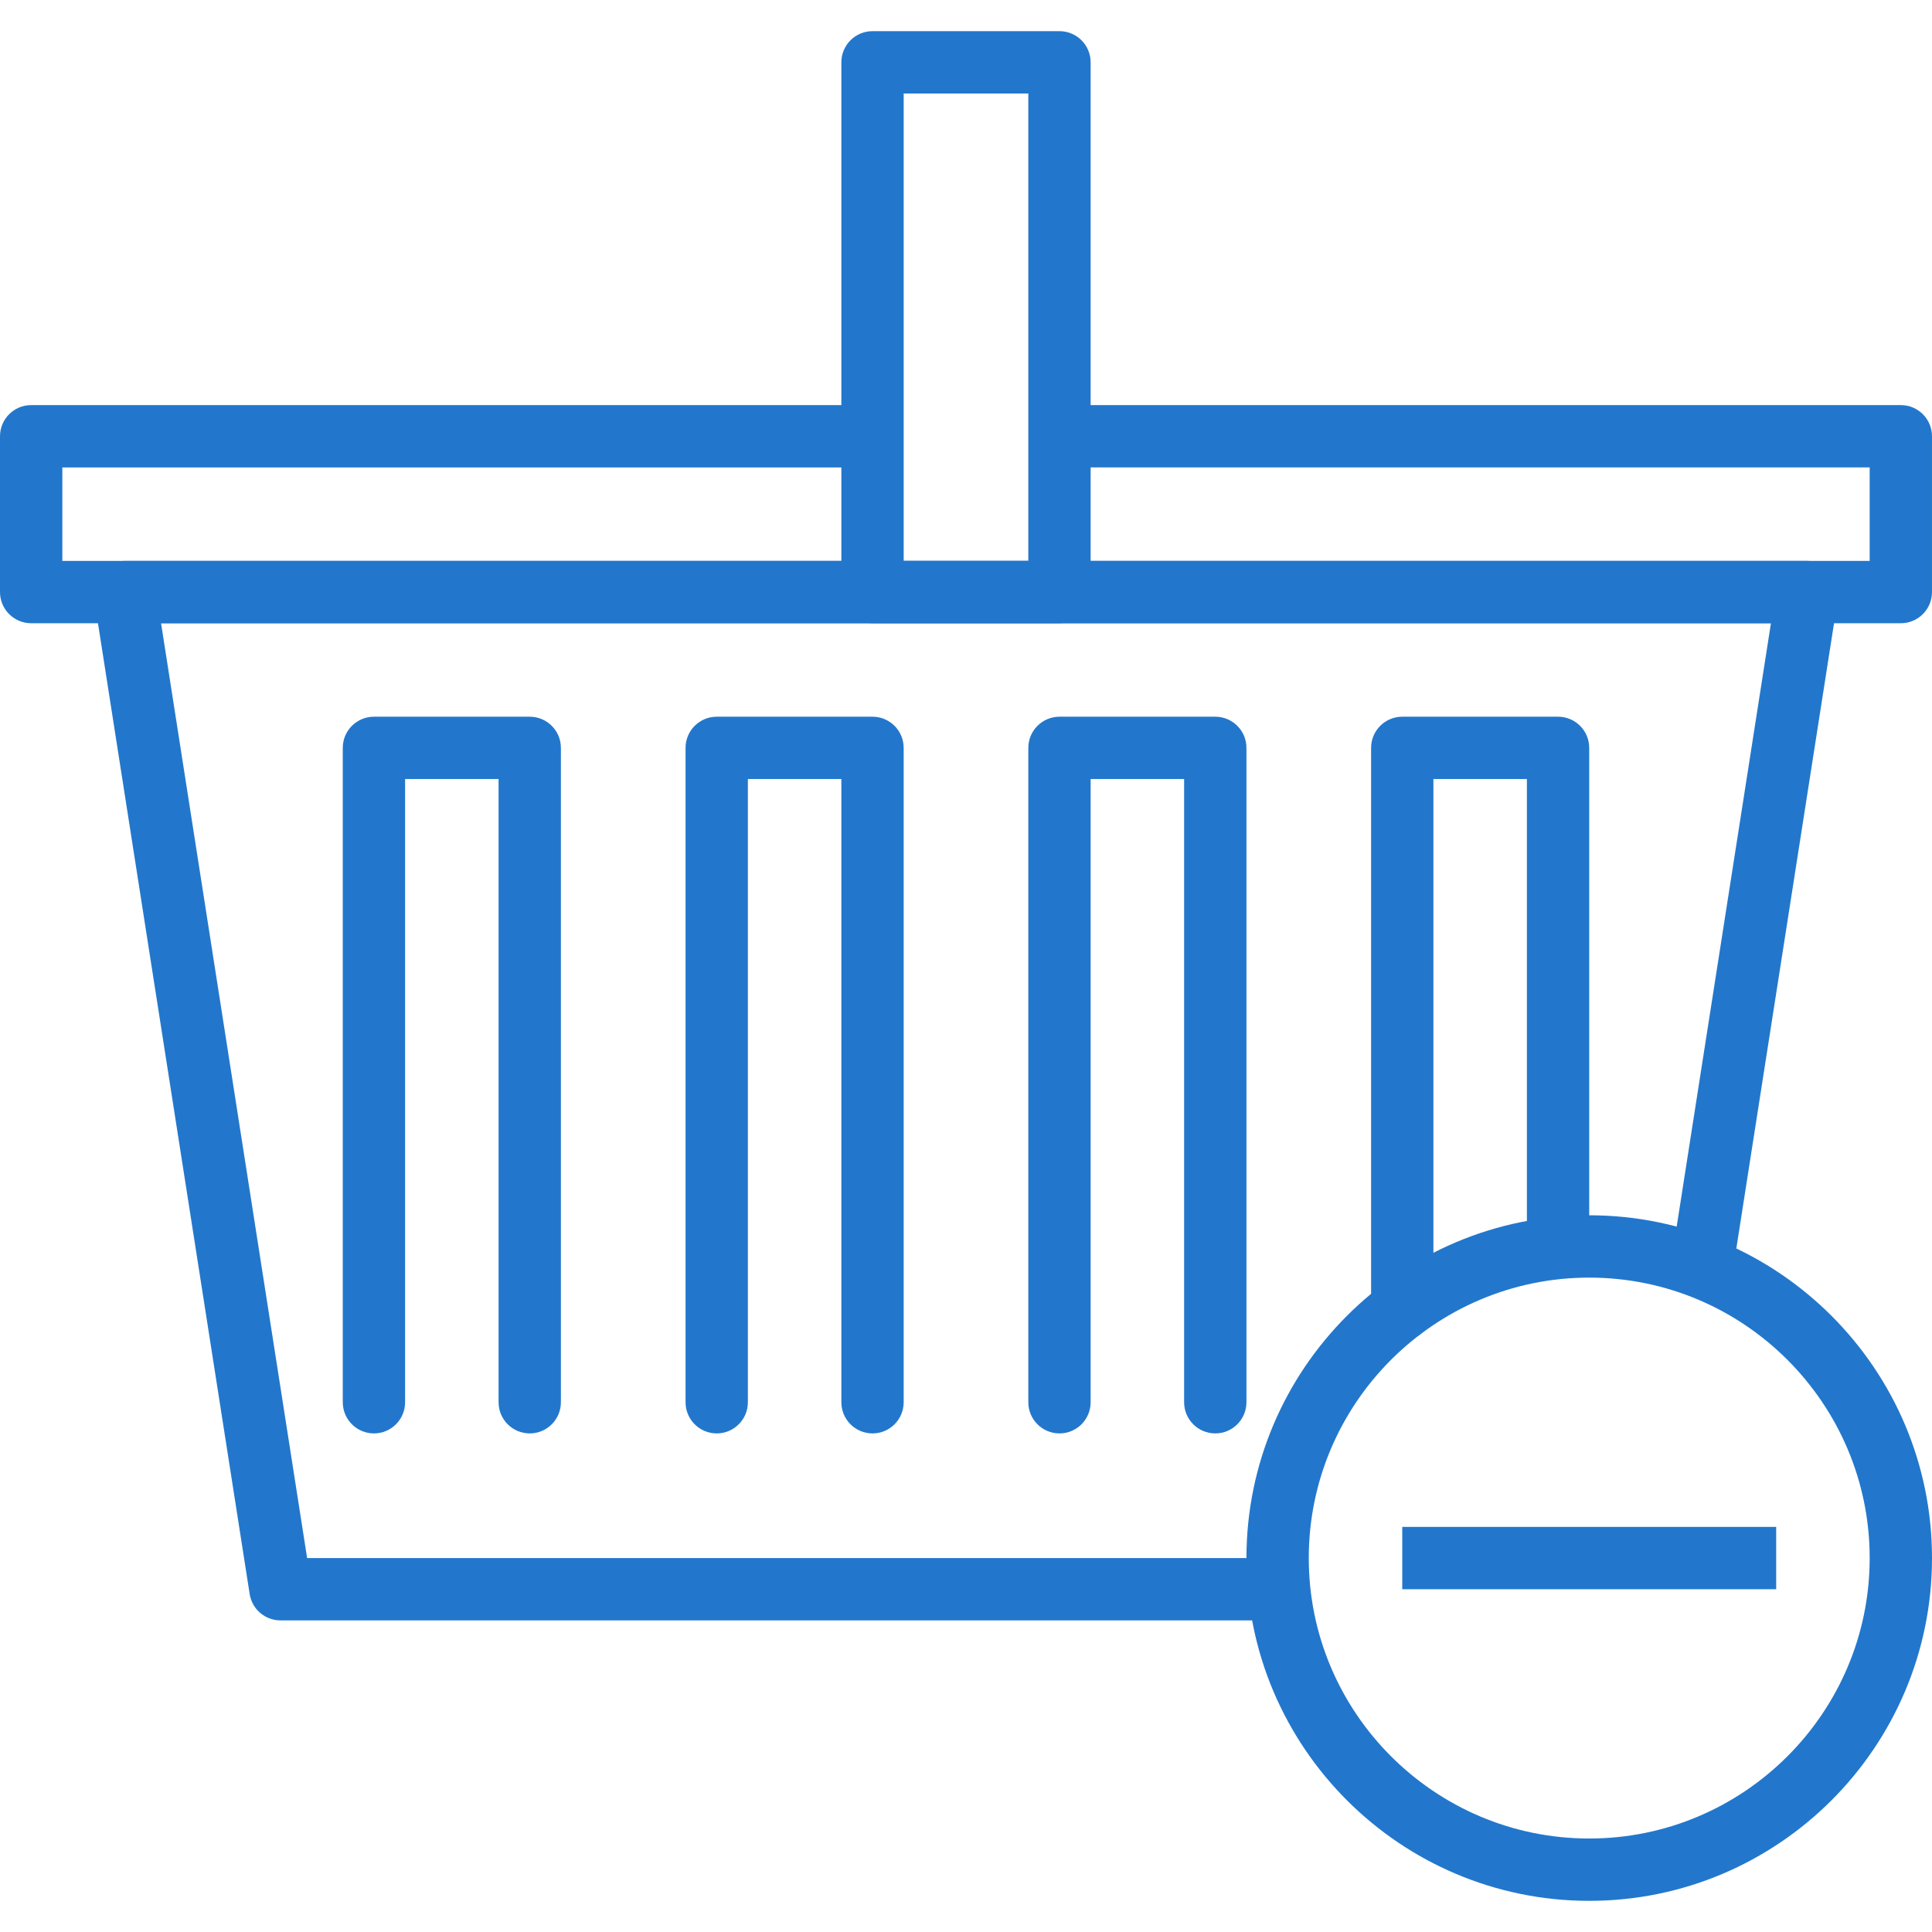 <?xml version="1.0"?>
<svg xmlns="http://www.w3.org/2000/svg" xmlns:xlink="http://www.w3.org/1999/xlink" xmlns:svgjs="http://svgjs.com/svgjs" version="1.1" width="512" height="512" x="0" y="0" viewBox="0 0 211.627 211.627" style="enable-background:new 0 0 512 512" xml:space="preserve" class=""><g>
<g xmlns="http://www.w3.org/2000/svg">
	<g>
		<path d="M200.568,62.633c-0.649-0.756-1.597-1.193-2.594-1.193H13.653c-0.997,0-1.946,0.437-2.594,1.195    c-0.648,0.758-0.934,1.761-0.778,2.746l17.067,109.227c0.259,1.661,1.691,2.886,3.372,2.886h108.663    c1.884,0,3.413-1.531,3.413-3.415s-1.529-3.413-3.413-3.413H33.642l-16-102.4h176.343l-10.846,69.427    c-0.292,1.862,0.981,3.608,2.845,3.898c1.84,0.292,3.61-0.98,3.898-2.845l11.464-73.366    C201.501,64.394,201.216,63.391,200.568,62.633z" fill="#2277cc" data-original="#000000" style=""/>
	</g>
</g>
<g xmlns="http://www.w3.org/2000/svg">
	<g>
		<path d="M170.667,78.507H153.6c-1.884,0-3.413,1.529-3.413,3.413v61.44c0,1.884,1.529,3.413,3.413,3.413s3.413-1.529,3.413-3.413    V85.333h10.24v51.2c0,1.884,1.529,3.413,3.413,3.413s3.413-1.529,3.413-3.413V81.92C174.08,80.036,172.551,78.507,170.667,78.507z    " fill="#2277cc" data-original="#000000" style=""/>
	</g>
</g>
<g xmlns="http://www.w3.org/2000/svg">
	<g>
		<path d="M133.12,78.507h-17.067c-1.884,0-3.413,1.529-3.413,3.413v71.68c0,1.884,1.529,3.413,3.413,3.413s3.413-1.529,3.413-3.413    V85.333h10.24V153.6c0,1.884,1.529,3.413,3.413,3.413c1.884,0,3.413-1.529,3.413-3.413V81.92    C136.533,80.036,135.004,78.507,133.12,78.507z" fill="#2277cc" data-original="#000000" style=""/>
	</g>
</g>
<g xmlns="http://www.w3.org/2000/svg">
	<g>
		<path d="M95.573,78.507H78.507c-1.884,0-3.413,1.529-3.413,3.413v71.68c0,1.884,1.529,3.413,3.413,3.413    c1.884,0,3.413-1.529,3.413-3.413V85.333h10.24V153.6c0,1.884,1.529,3.413,3.413,3.413s3.413-1.529,3.413-3.413V81.92    C98.987,80.036,97.458,78.507,95.573,78.507z" fill="#2277cc" data-original="#000000" style=""/>
	</g>
</g>
<g xmlns="http://www.w3.org/2000/svg">
	<g>
		<path d="M58.027,78.507H40.96c-1.884,0-3.413,1.529-3.413,3.413v71.68c0,1.884,1.529,3.413,3.413,3.413s3.413-1.529,3.413-3.413    V85.333h10.24V153.6c0,1.884,1.529,3.413,3.413,3.413s3.413-1.529,3.413-3.413V81.92C61.44,80.036,59.911,78.507,58.027,78.507z" fill="#2277cc" data-original="#000000" style=""/>
	</g>
</g>
<g xmlns="http://www.w3.org/2000/svg">
	<g>
		<path d="M208.213,44.373h-91.491c-1.884,0-3.413,1.529-3.413,3.413s1.529,3.413,3.413,3.413H204.8v10.24H6.827V51.2h87.678    c1.884,0,3.413-1.529,3.413-3.413s-1.529-3.413-3.413-3.413H3.413C1.529,44.373,0,45.903,0,47.787v17.067    c0,1.884,1.529,3.413,3.413,3.413h204.8c1.884,0,3.413-1.529,3.413-3.413V47.787C211.627,45.903,210.098,44.373,208.213,44.373z" fill="#2277cc" data-original="#000000" style=""/>
	</g>
</g>
<g xmlns="http://www.w3.org/2000/svg">
	<g>
		<path d="M116.053,3.413h-20.48c-1.884,0-3.413,1.529-3.413,3.413v58.027c0,1.884,1.529,3.413,3.413,3.413h20.48    c1.884,0,3.413-1.529,3.413-3.413V6.827C119.467,4.943,117.938,3.413,116.053,3.413z M112.64,61.44H98.987v-51.2h13.653V61.44z" fill="#2277cc" data-original="#000000" style=""/>
	</g>
</g>
<g xmlns="http://www.w3.org/2000/svg">
	<g>
		<path d="M174.08,133.12c-20.704,0-37.547,16.843-37.547,37.547s16.843,37.547,37.547,37.547s37.547-16.843,37.547-37.547    S194.784,133.12,174.08,133.12z M174.08,201.387c-16.939,0-30.72-13.781-30.72-30.72s13.781-30.72,30.72-30.72    s30.72,13.781,30.72,30.72S191.019,201.387,174.08,201.387z" fill="#2277cc" data-original="#000000" style=""/>
	</g>
</g>
<g xmlns="http://www.w3.org/2000/svg">
	<g>
		<rect x="153.6" y="167.253" width="40.96" height="6.827" fill="#2277cc" data-original="#000000" style=""/>
	</g>
</g>
<g xmlns="http://www.w3.org/2000/svg">
</g>
<g xmlns="http://www.w3.org/2000/svg">
</g>
<g xmlns="http://www.w3.org/2000/svg">
</g>
<g xmlns="http://www.w3.org/2000/svg">
</g>
<g xmlns="http://www.w3.org/2000/svg">
</g>
<g xmlns="http://www.w3.org/2000/svg">
</g>
<g xmlns="http://www.w3.org/2000/svg">
</g>
<g xmlns="http://www.w3.org/2000/svg">
</g>
<g xmlns="http://www.w3.org/2000/svg">
</g>
<g xmlns="http://www.w3.org/2000/svg">
</g>
<g xmlns="http://www.w3.org/2000/svg">
</g>
<g xmlns="http://www.w3.org/2000/svg">
</g>
<g xmlns="http://www.w3.org/2000/svg">
</g>
<g xmlns="http://www.w3.org/2000/svg">
</g>
<g xmlns="http://www.w3.org/2000/svg">
</g>
</g></svg>
